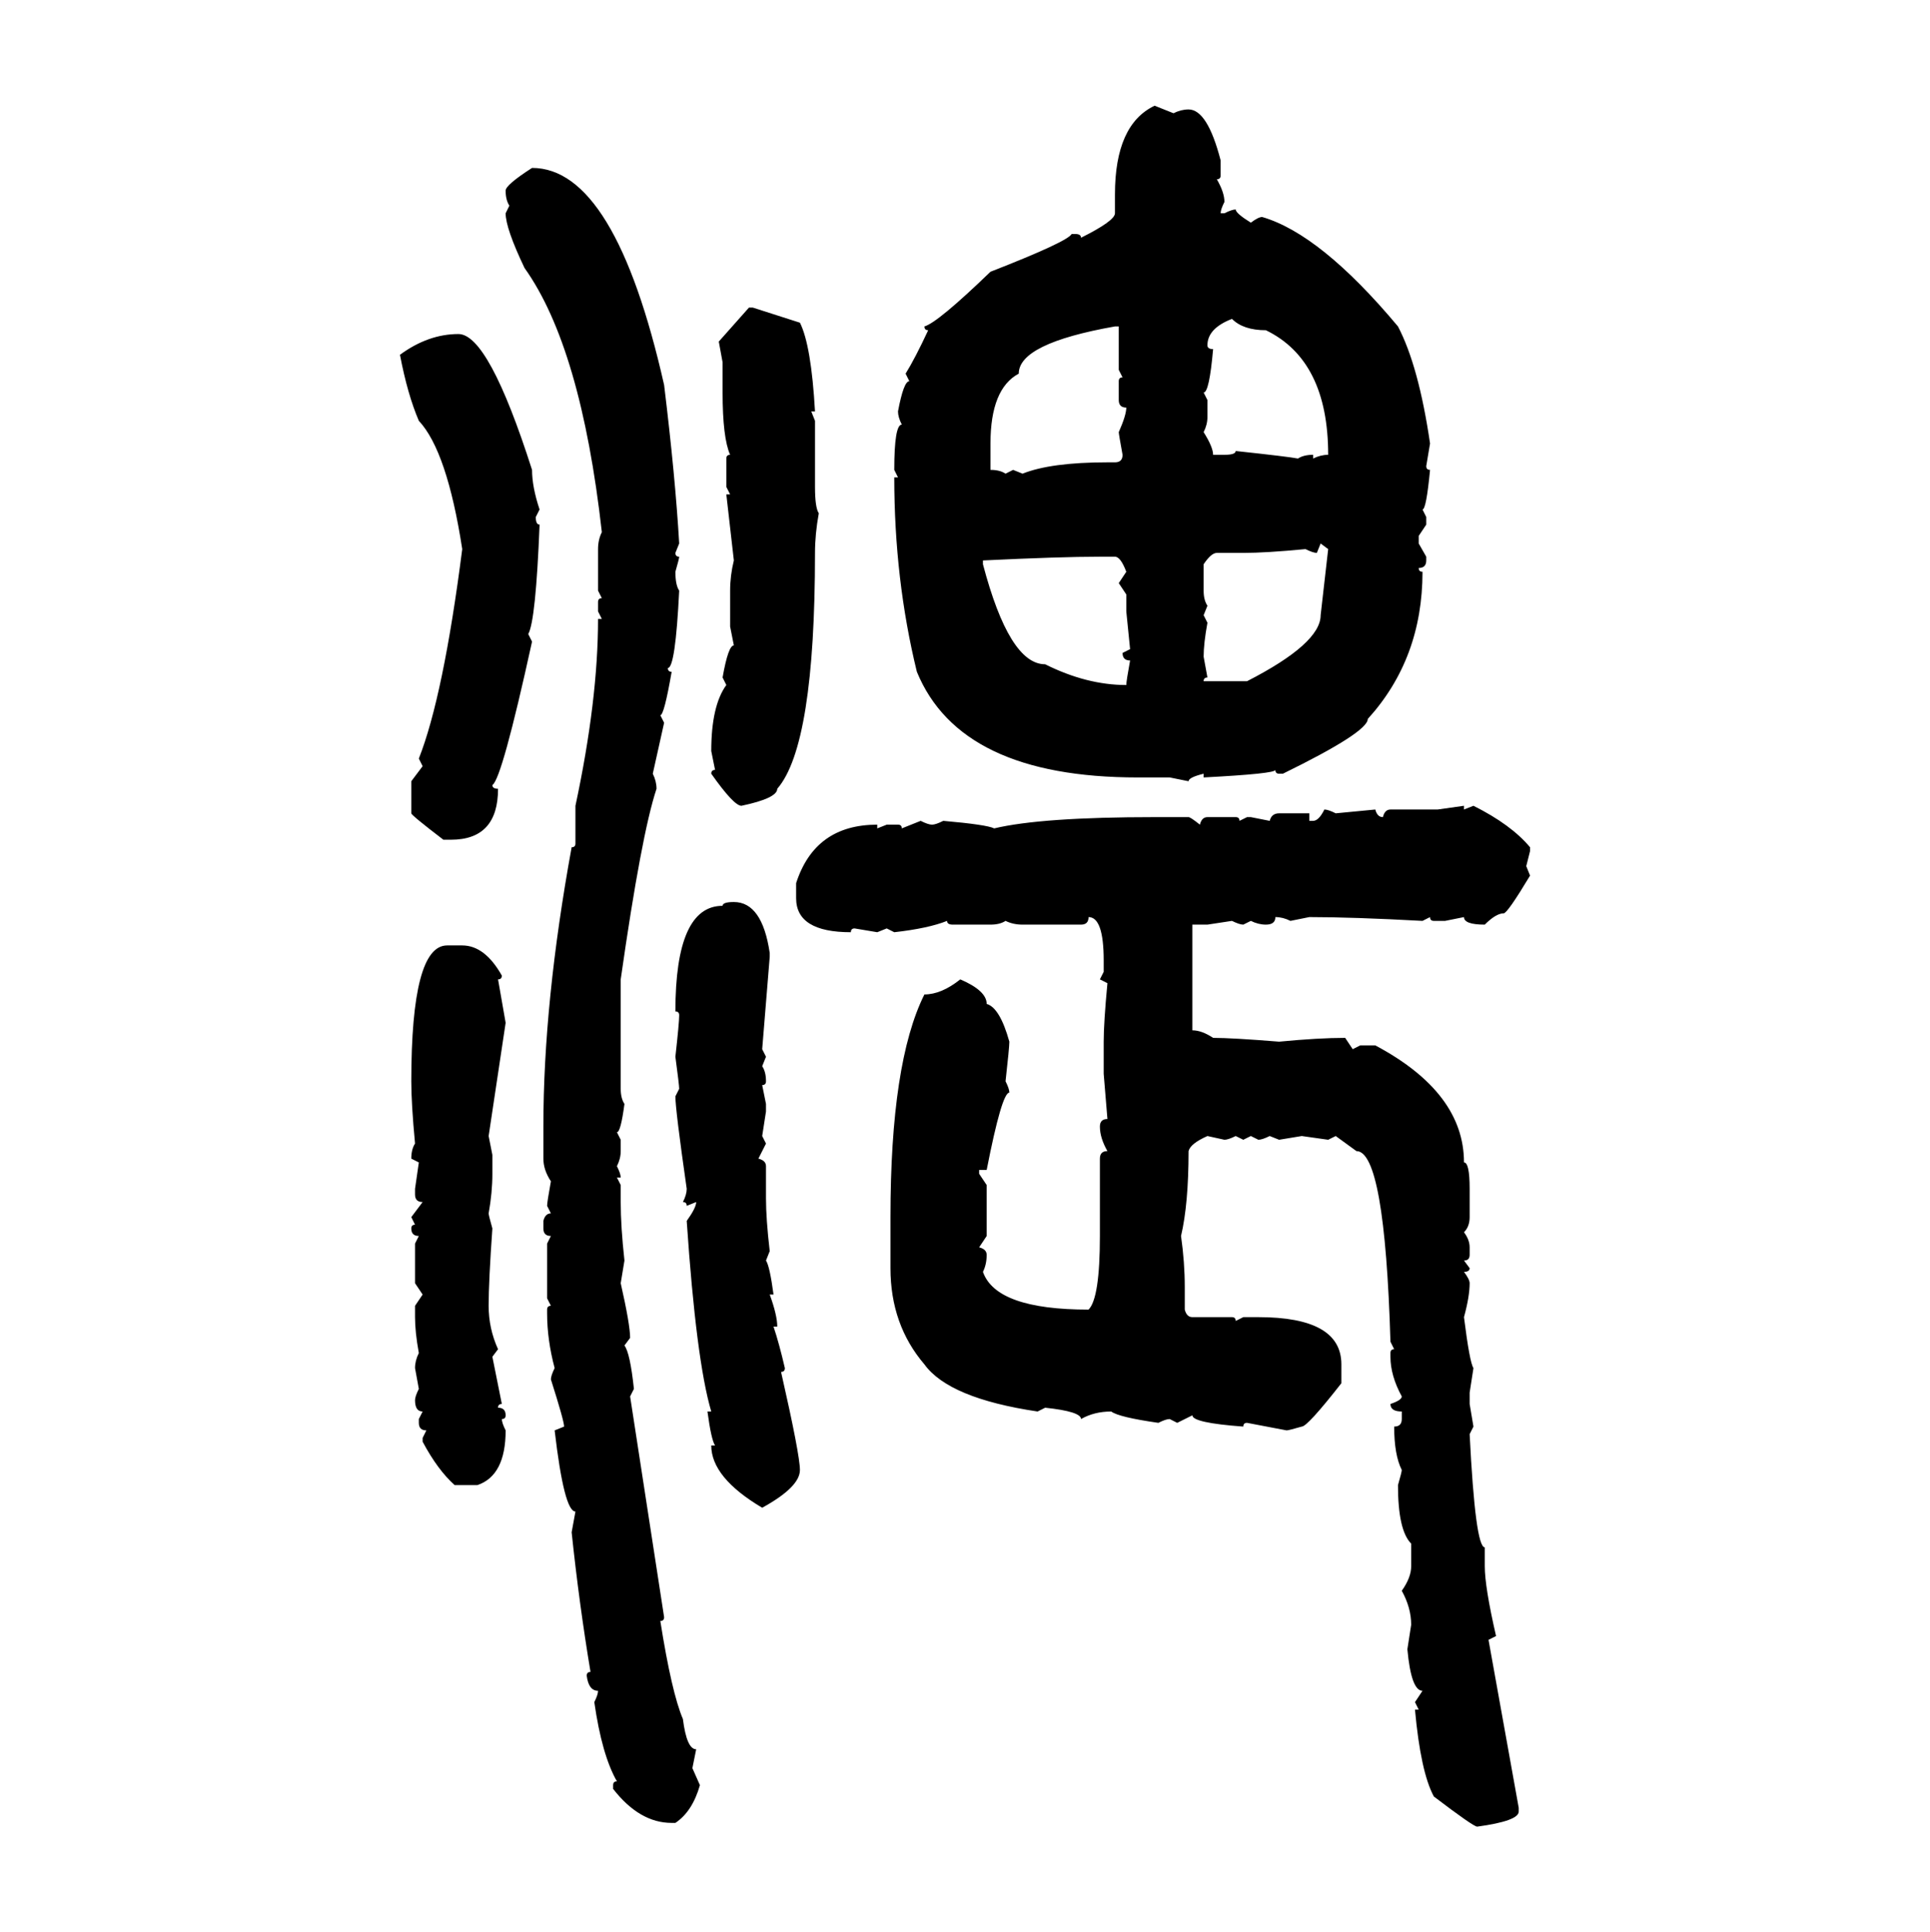 <svg xmlns="http://www.w3.org/2000/svg" xmlns:xlink="http://www.w3.org/1999/xlink" width="299.707" height="300"><path d="M179.30 16.41L179.30 16.41L182.23 17.58Q183.40 16.99 184.57 16.99L184.57 16.99Q187.50 16.99 189.55 24.90L189.55 24.90L189.55 27.25Q189.55 27.83 188.96 27.83L188.96 27.83Q190.14 29.88 190.14 31.35L190.14 31.35Q189.55 32.52 189.55 33.11L189.55 33.11L190.14 33.11Q191.31 32.52 191.89 32.52L191.89 32.52Q191.89 33.11 194.24 34.57L194.24 34.57Q195.41 33.69 196.00 33.69L196.00 33.69Q205.08 36.33 217.09 50.68L217.09 50.68Q220.31 56.84 222.07 68.85L222.07 68.85L221.48 72.36Q221.48 72.95 222.07 72.95L222.07 72.95Q221.48 79.10 220.90 79.10L220.90 79.10L221.48 80.27L221.48 81.45L220.31 83.20L220.31 84.38L221.48 86.43L221.48 87.01Q221.48 88.18 220.31 88.18L220.31 88.18Q220.31 88.77 220.90 88.77L220.90 88.77Q220.90 102.25 212.40 111.62L212.40 111.62Q212.40 113.67 199.22 120.12L199.22 120.12L198.63 120.12Q198.05 120.12 198.05 119.53L198.05 119.53Q198.05 120.12 186.91 120.70L186.91 120.70L186.91 120.12Q184.57 120.70 184.57 121.29L184.57 121.29L181.64 120.70L176.66 120.70Q149.12 120.70 142.38 104.30L142.38 104.30Q138.87 89.94 138.87 74.12L138.87 74.12L139.45 74.12L138.87 72.95Q138.87 65.92 140.04 65.92L140.04 65.92Q139.45 64.75 139.45 63.87L139.45 63.87Q140.33 59.18 141.21 59.18L141.21 59.18L140.63 58.01Q142.09 55.66 144.14 51.27L144.14 51.27Q143.55 51.27 143.55 50.68L143.55 50.68Q145.61 50.10 153.81 42.19L153.81 42.19Q165.82 37.50 166.41 36.33L166.41 36.33L166.99 36.33Q167.87 36.33 167.87 36.91L167.87 36.91Q173.14 34.28 173.14 33.11L173.14 33.11L173.14 30.18Q173.14 19.34 179.30 16.41ZM82.62 26.07L82.62 26.07Q95.51 26.07 103.13 59.77L103.13 59.77Q104.88 74.12 105.47 84.38L105.47 84.38L104.88 85.84Q104.88 86.43 105.47 86.43L105.47 86.43Q105.47 86.72 104.88 88.77L104.88 88.77Q104.88 90.82 105.47 91.70L105.47 91.70Q104.88 103.71 103.71 103.71L103.71 103.71Q103.71 104.30 104.30 104.30L104.30 104.30Q103.13 111.04 102.54 111.04L102.54 111.04L103.13 112.21L101.37 120.12Q101.95 121.29 101.95 122.46L101.95 122.46Q99.61 129.49 96.39 152.05L96.39 152.05L96.39 169.04Q96.39 170.51 96.97 171.39L96.97 171.39Q96.39 175.78 95.80 175.78L95.80 175.78L96.39 176.95L96.39 178.71Q96.39 179.88 95.80 181.05L95.80 181.05Q96.39 182.23 96.39 182.81L96.39 182.81L95.80 182.81L96.39 183.98L96.39 186.62Q96.39 190.43 96.97 195.70L96.97 195.70L96.39 199.22Q97.85 205.66 97.85 207.71L97.85 207.71L96.97 208.89Q97.85 210.06 98.44 215.63L98.44 215.63L97.85 216.80L103.13 251.07Q103.13 251.66 102.54 251.66L102.54 251.66Q104.30 262.79 106.05 266.89L106.05 266.89Q106.64 271.58 108.11 271.58L108.11 271.58L107.52 274.51L108.69 277.15Q107.52 281.25 104.88 283.01L104.88 283.01L104.30 283.01Q99.32 283.01 95.21 277.73L95.21 277.73L95.21 277.15Q95.21 276.56 95.80 276.56L95.80 276.56Q93.46 272.46 92.29 264.26L92.29 264.26Q92.87 263.09 92.87 262.50L92.87 262.50Q91.41 262.50 91.11 260.16L91.11 260.16Q91.11 259.57 91.70 259.57L91.70 259.57Q89.94 249.02 88.77 237.89L88.77 237.89L89.36 234.67Q87.60 234.67 86.13 222.07L86.13 222.07L87.60 221.48Q87.60 220.61 85.55 214.16L85.55 214.16Q85.55 213.57 86.13 212.40L86.13 212.40Q84.96 208.01 84.96 203.91L84.96 203.91L84.96 203.32Q84.96 202.73 85.55 202.73L85.55 202.73L84.96 201.56L84.96 193.07L85.55 191.89Q84.38 191.89 84.38 190.72L84.38 190.72L84.38 189.55Q84.67 188.38 85.55 188.38L85.55 188.38L84.96 187.21Q84.96 186.62 85.55 183.40L85.55 183.40Q84.38 181.64 84.38 179.88L84.38 179.88L84.38 174.90Q84.38 155.57 88.77 131.54L88.77 131.54Q89.36 131.54 89.36 130.96L89.36 130.96L89.36 125.10Q92.87 108.69 92.87 96.09L92.87 96.09L93.46 96.09L92.87 94.92L92.87 93.46Q92.87 92.87 93.46 92.87L93.46 92.87L92.87 91.70L92.87 85.25Q92.87 83.79 93.46 82.62L93.46 82.62Q90.23 53.91 81.45 41.60L81.45 41.60Q78.52 35.45 78.52 33.11L78.52 33.11L79.10 31.93Q78.52 31.05 78.52 29.59L78.52 29.59Q78.52 28.71 82.62 26.07ZM111.62 53.03L116.31 47.75L116.89 47.75L124.22 50.10Q125.98 53.61 126.56 63.87L126.56 63.87L125.98 63.87L126.56 65.33L126.56 75.59Q126.56 78.81 127.15 79.69L127.15 79.69Q126.56 82.91 126.56 85.84L126.56 85.84Q126.56 115.72 120.70 122.46L120.70 122.46Q120.70 123.93 115.14 125.10L115.14 125.10Q113.96 125.10 110.45 120.12L110.45 120.12Q110.45 119.53 111.04 119.53L111.04 119.53L110.45 116.60Q110.45 109.57 112.79 106.35L112.79 106.35L112.21 105.18Q113.09 100.20 113.96 100.20L113.96 100.20L113.38 97.27L113.38 91.70Q113.38 89.36 113.96 87.01L113.96 87.01L112.79 76.76L113.38 76.76L112.79 75.59L112.79 71.19Q112.79 70.61 113.38 70.61L113.38 70.61Q112.21 67.97 112.21 60.94L112.21 60.94L112.21 56.25L111.62 53.03ZM187.50 53.61L187.50 53.61Q187.50 54.20 188.38 54.20L188.38 54.20Q187.79 60.94 186.91 60.94L186.91 60.94L187.50 62.11L187.50 64.75Q187.50 65.92 186.91 67.09L186.91 67.09Q188.38 69.43 188.38 70.61L188.38 70.61L190.14 70.61Q191.89 70.61 191.89 70.02L191.89 70.02Q200.10 70.90 201.56 71.19L201.56 71.19Q202.44 70.61 203.91 70.61L203.91 70.61L203.91 71.19Q205.08 70.61 206.25 70.61L206.25 70.61Q206.25 55.96 196.58 51.27L196.58 51.27Q193.07 51.27 191.31 49.51L191.31 49.51Q187.50 50.98 187.50 53.61ZM153.81 68.85L153.81 68.85L153.81 72.95Q155.27 72.95 156.15 73.54L156.15 73.54L157.32 72.95L158.79 73.54Q163.18 71.78 171.97 71.78L171.97 71.78L173.14 71.78Q174.32 71.78 174.32 70.61L174.32 70.61Q173.73 67.38 173.73 67.09L173.73 67.09Q174.90 64.45 174.90 63.28L174.90 63.28Q173.73 63.28 173.73 62.11L173.73 62.11L173.73 59.18Q173.73 58.59 174.32 58.59L174.32 58.59L173.73 57.42L173.73 50.68L173.14 50.68Q158.20 53.32 158.20 58.01L158.20 58.01Q153.81 60.35 153.81 68.85ZM71.19 51.86L71.19 51.86Q75.88 51.86 82.62 72.95L82.62 72.95Q82.62 75.59 83.79 79.10L83.79 79.10L83.20 80.27Q83.20 81.45 83.79 81.45L83.79 81.45Q83.20 96.39 82.03 98.44L82.03 98.44L82.62 99.61Q77.93 121.00 76.46 121.88L76.46 121.88Q76.46 122.46 77.34 122.46L77.34 122.46Q77.34 130.37 70.02 130.37L70.02 130.37L68.85 130.37Q63.87 126.56 63.87 126.27L63.87 126.27L63.87 121.29L65.63 118.95L65.04 117.77Q68.85 108.11 71.78 85.25L71.78 85.25Q69.43 70.02 65.04 65.33L65.04 65.33Q63.28 61.23 62.11 55.08L62.11 55.08Q66.50 51.86 71.19 51.86ZM206.25 85.25L205.08 84.38L204.49 85.84Q203.91 85.84 202.73 85.25L202.73 85.25Q196.58 85.84 193.07 85.84L193.07 85.84L188.96 85.84Q188.09 85.84 186.91 87.60L186.91 87.60L186.91 91.70Q186.91 93.16 187.50 94.04L187.50 94.04L186.91 95.51L187.50 96.68Q186.91 99.90 186.91 101.95L186.91 101.95L187.50 105.18Q186.91 105.18 186.91 105.76L186.91 105.76L193.65 105.76Q205.08 99.90 205.08 95.51L205.08 95.51L206.25 85.25ZM152.64 87.01L152.64 87.01L152.64 87.60Q156.74 103.13 162.30 103.13L162.30 103.13Q168.75 106.35 174.90 106.35L174.90 106.35Q174.90 105.76 175.49 102.54L175.49 102.54Q174.32 102.54 174.32 101.37L174.32 101.37L175.49 100.78L174.90 94.92L174.90 92.29L173.73 90.53L174.90 88.77Q174.02 86.43 173.14 86.43L173.14 86.43L170.80 86.43Q164.65 86.43 152.64 87.01ZM223.24 125.68L227.34 125.10L227.34 125.68L228.81 125.10Q234.67 128.03 237.60 131.54L237.60 131.54L237.60 132.13L237.01 134.47L237.60 135.94Q234.08 141.80 233.50 141.80L233.50 141.80Q232.32 141.80 230.57 143.55L230.57 143.55Q227.34 143.55 227.34 142.38L227.34 142.38L224.41 142.97L222.66 142.97Q222.07 142.97 222.07 142.38L222.07 142.38L220.90 142.97Q210.06 142.38 203.32 142.38L203.32 142.38L200.39 142.97Q199.22 142.38 198.05 142.38L198.05 142.38Q198.05 143.55 196.58 143.55L196.58 143.55Q195.41 143.55 194.24 142.97L194.24 142.97L193.07 143.55Q192.48 143.55 191.31 142.97L191.31 142.97L187.50 143.55L185.16 143.55L185.16 159.96Q186.62 159.96 188.38 161.13L188.38 161.13Q191.31 161.13 198.63 161.72L198.63 161.72Q204.79 161.13 208.89 161.13L208.89 161.13L210.06 162.89L211.23 162.30L213.57 162.30Q227.34 169.63 227.34 180.47L227.34 180.47Q228.22 180.47 228.22 184.57L228.22 184.57L228.22 188.96Q228.22 190.43 227.34 191.31L227.34 191.31Q228.22 192.48 228.22 193.65L228.22 193.65L228.22 194.82Q228.22 195.70 227.34 195.70L227.34 195.70L228.22 196.88Q228.22 197.46 227.34 197.46L227.34 197.46Q228.22 198.63 228.22 199.22L228.22 199.22Q228.22 201.27 227.34 204.49L227.34 204.49Q228.22 211.52 228.81 212.40L228.81 212.40L228.22 216.21L228.22 217.97L228.81 221.48L228.22 222.66Q229.10 240.23 230.57 240.23L230.57 240.23L230.57 243.16Q230.57 246.39 232.32 254.00L232.32 254.00L231.15 254.59L235.84 280.66L235.84 281.25Q235.84 282.71 229.39 283.59L229.39 283.59Q228.81 283.59 222.66 278.91L222.66 278.91Q220.61 275.10 219.73 265.43L219.73 265.43L220.31 265.43L219.73 264.26L220.90 262.50Q219.14 262.50 218.55 256.05L218.55 256.05L219.14 252.25Q219.14 249.61 217.68 246.97L217.68 246.97Q219.14 244.92 219.14 243.16L219.14 243.16L219.14 239.65Q217.09 237.60 217.09 230.57L217.09 230.57Q217.68 228.52 217.68 228.22L217.68 228.22Q216.50 225.88 216.50 221.48L216.50 221.48Q217.68 221.48 217.68 220.31L217.68 220.31L217.68 219.14Q215.92 219.14 215.92 217.97L215.92 217.97Q217.68 217.38 217.68 216.80L217.68 216.80Q215.92 213.57 215.92 210.64L215.92 210.64L215.92 210.06Q215.92 209.47 216.50 209.47L216.50 209.47L215.92 208.30Q215.04 178.71 210.64 178.71L210.64 178.71L207.42 176.37L206.25 176.95L202.15 176.37L198.63 176.95L197.17 176.37Q196.00 176.95 195.41 176.95L195.41 176.95L194.24 176.37L193.07 176.95L191.89 176.37Q190.72 176.95 190.14 176.95L190.14 176.95L187.50 176.37Q184.86 177.54 184.57 178.71L184.57 178.71Q184.57 186.91 183.40 191.89L183.40 191.89Q183.98 196.00 183.98 199.80L183.98 199.80L183.98 203.32Q184.28 204.49 185.16 204.49L185.16 204.49L191.31 204.49Q191.89 204.49 191.89 205.08L191.89 205.08L193.07 204.49L195.41 204.49Q208.30 204.49 208.30 211.82L208.30 211.82L208.30 214.75Q203.03 221.48 202.15 221.48L202.15 221.48Q200.10 222.07 199.80 222.07L199.80 222.07L193.65 220.90Q193.07 220.90 193.07 221.48L193.07 221.48Q185.16 220.90 185.16 219.73L185.16 219.73L182.81 220.90L181.64 220.31Q181.05 220.31 179.88 220.90L179.88 220.90Q173.73 220.02 172.56 219.14L172.56 219.14Q169.92 219.14 167.87 220.31L167.87 220.31Q167.87 219.14 162.30 218.55L162.30 218.55L161.13 219.14Q147.36 217.09 143.55 211.82L143.55 211.82Q138.28 205.66 138.28 196.88L138.28 196.88L138.28 188.96Q138.28 164.94 143.55 154.39L143.55 154.39Q146.19 154.39 149.12 152.05L149.12 152.05Q153.22 153.81 153.22 155.86L153.22 155.86Q155.27 156.45 156.74 161.72L156.74 161.72Q156.74 162.60 156.15 167.87L156.15 167.87Q156.74 169.04 156.74 169.63L156.74 169.63Q155.57 169.63 153.22 181.64L153.22 181.64L152.05 181.64L152.05 182.23L153.22 183.98L153.22 191.89L152.05 193.65Q153.22 193.95 153.22 194.82L153.22 194.82Q153.22 196.29 152.64 197.46L152.64 197.46Q154.69 203.32 169.04 203.32L169.04 203.32Q170.80 201.56 170.80 191.89L170.80 191.89L170.80 179.88Q170.80 178.71 171.97 178.71L171.97 178.71Q170.80 176.66 170.80 174.90L170.80 174.90Q170.80 173.73 171.97 173.73L171.97 173.73L171.39 166.70L171.39 161.72Q171.39 158.79 171.97 152.64L171.97 152.64L170.80 152.05L171.39 150.88L171.39 149.12Q171.39 142.38 169.04 142.38L169.04 142.38Q169.04 143.55 167.87 143.55L167.87 143.55L158.79 143.55Q157.32 143.55 156.15 142.97L156.15 142.97Q155.27 143.55 153.81 143.55L153.81 143.55L147.95 143.55Q147.07 143.55 147.07 142.97L147.07 142.97Q144.14 144.14 138.87 144.73L138.87 144.73L137.70 144.14L136.23 144.73L132.71 144.14Q132.13 144.14 132.13 144.73L132.13 144.73Q123.63 144.73 123.63 139.45L123.63 139.45L123.63 137.11Q126.56 128.03 136.23 128.03L136.23 128.03L136.23 128.61L137.70 128.03L139.45 128.03Q140.04 128.03 140.04 128.61L140.04 128.61L142.97 127.44Q144.14 128.03 144.73 128.03L144.73 128.03Q145.31 128.03 146.48 127.44L146.48 127.44Q153.22 128.03 154.39 128.61L154.39 128.61Q161.72 126.86 179.30 126.86L179.30 126.86L184.57 126.86Q184.86 126.86 186.33 128.03L186.33 128.03Q186.62 126.86 187.50 126.86L187.50 126.86L191.89 126.86Q192.48 126.86 192.48 127.44L192.48 127.44L193.65 126.86L194.24 126.86L197.17 127.44Q197.46 126.27 198.63 126.27L198.63 126.27L203.32 126.27L203.32 127.44L203.91 127.44Q204.79 127.44 205.66 125.68L205.66 125.68Q206.25 125.68 207.42 126.27L207.42 126.27L213.57 125.68Q213.87 126.86 214.75 126.86L214.75 126.86Q215.04 125.68 215.92 125.68L215.92 125.68L223.24 125.68ZM113.96 140.04L113.96 140.04Q118.36 140.04 119.53 147.95L119.53 147.95L119.53 148.54L118.36 162.89L118.95 164.06L118.36 165.53Q118.95 166.41 118.95 167.87L118.95 167.87Q118.95 168.46 118.36 168.46L118.36 168.46L118.95 171.39L118.95 172.56L118.36 176.37L118.95 177.54L117.77 179.88Q118.95 180.18 118.95 181.05L118.95 181.05L118.95 186.04Q118.95 189.26 119.53 194.24L119.53 194.24L118.95 195.70Q119.53 196.58 120.12 200.98L120.12 200.98L119.53 200.98Q120.70 204.20 120.70 205.96L120.70 205.96L120.12 205.96Q121.00 208.59 121.88 212.40L121.88 212.40Q121.88 212.99 121.29 212.99L121.29 212.99Q124.22 225.88 124.22 228.22L124.22 228.22Q124.22 230.86 118.36 234.08L118.36 234.08Q110.45 229.39 110.45 224.41L110.45 224.41L111.04 224.41Q110.45 223.54 109.86 219.14L109.86 219.14L110.45 219.14Q108.11 211.23 106.64 189.55L106.64 189.55Q108.11 187.50 108.11 186.62L108.11 186.62L106.64 187.21Q106.64 186.62 106.05 186.62L106.05 186.62Q106.64 185.45 106.64 184.57L106.64 184.57Q104.88 172.27 104.88 170.21L104.88 170.21L105.47 169.04Q105.47 168.46 104.88 164.06L104.88 164.06Q105.47 158.79 105.47 157.62L105.47 157.62Q105.47 157.03 104.88 157.03L104.88 157.03Q104.88 140.63 112.21 140.63L112.21 140.63Q112.21 140.04 113.96 140.04ZM69.43 146.78L71.78 146.78Q75.29 146.78 77.93 151.46L77.93 151.46Q77.93 152.05 77.34 152.05L77.34 152.05L78.52 158.79L75.88 176.37L76.46 179.30L76.46 182.23Q76.46 185.16 75.88 188.38L75.88 188.38Q75.88 188.67 76.46 190.72L76.46 190.72Q75.88 198.93 75.88 202.73L75.88 202.73Q75.88 206.25 77.34 209.47L77.34 209.47L76.46 210.64L77.93 217.97Q77.34 217.97 77.34 218.55L77.34 218.55Q78.52 218.55 78.52 219.73L78.52 219.73Q78.52 220.31 77.93 220.31L77.93 220.31Q77.93 220.90 78.52 222.07L78.52 222.07Q78.52 229.10 74.12 230.57L74.12 230.57L70.61 230.57Q67.97 228.22 65.63 223.83L65.63 223.83L65.63 223.24L66.21 222.07Q65.04 222.07 65.04 220.90L65.04 220.90L65.04 220.31L65.63 219.14Q64.45 219.14 64.45 217.38L64.45 217.38Q64.45 216.80 65.04 215.63L65.04 215.63L64.45 212.40Q64.45 211.23 65.04 210.06L65.04 210.06Q64.45 206.84 64.45 204.49L64.45 204.49L64.45 202.73L65.63 200.98L64.45 199.22L64.45 193.07L65.04 191.89Q63.87 191.89 63.87 190.72L63.87 190.72Q63.87 190.14 64.45 190.14L64.45 190.14L63.87 188.96L65.63 186.62Q64.45 186.62 64.45 185.45L64.45 185.45L64.45 184.57L65.04 180.47L63.87 179.88Q63.87 178.42 64.45 177.54L64.45 177.54Q63.87 171.39 63.87 167.87L63.87 167.87Q63.87 146.78 69.43 146.78L69.43 146.78Z"/></svg>